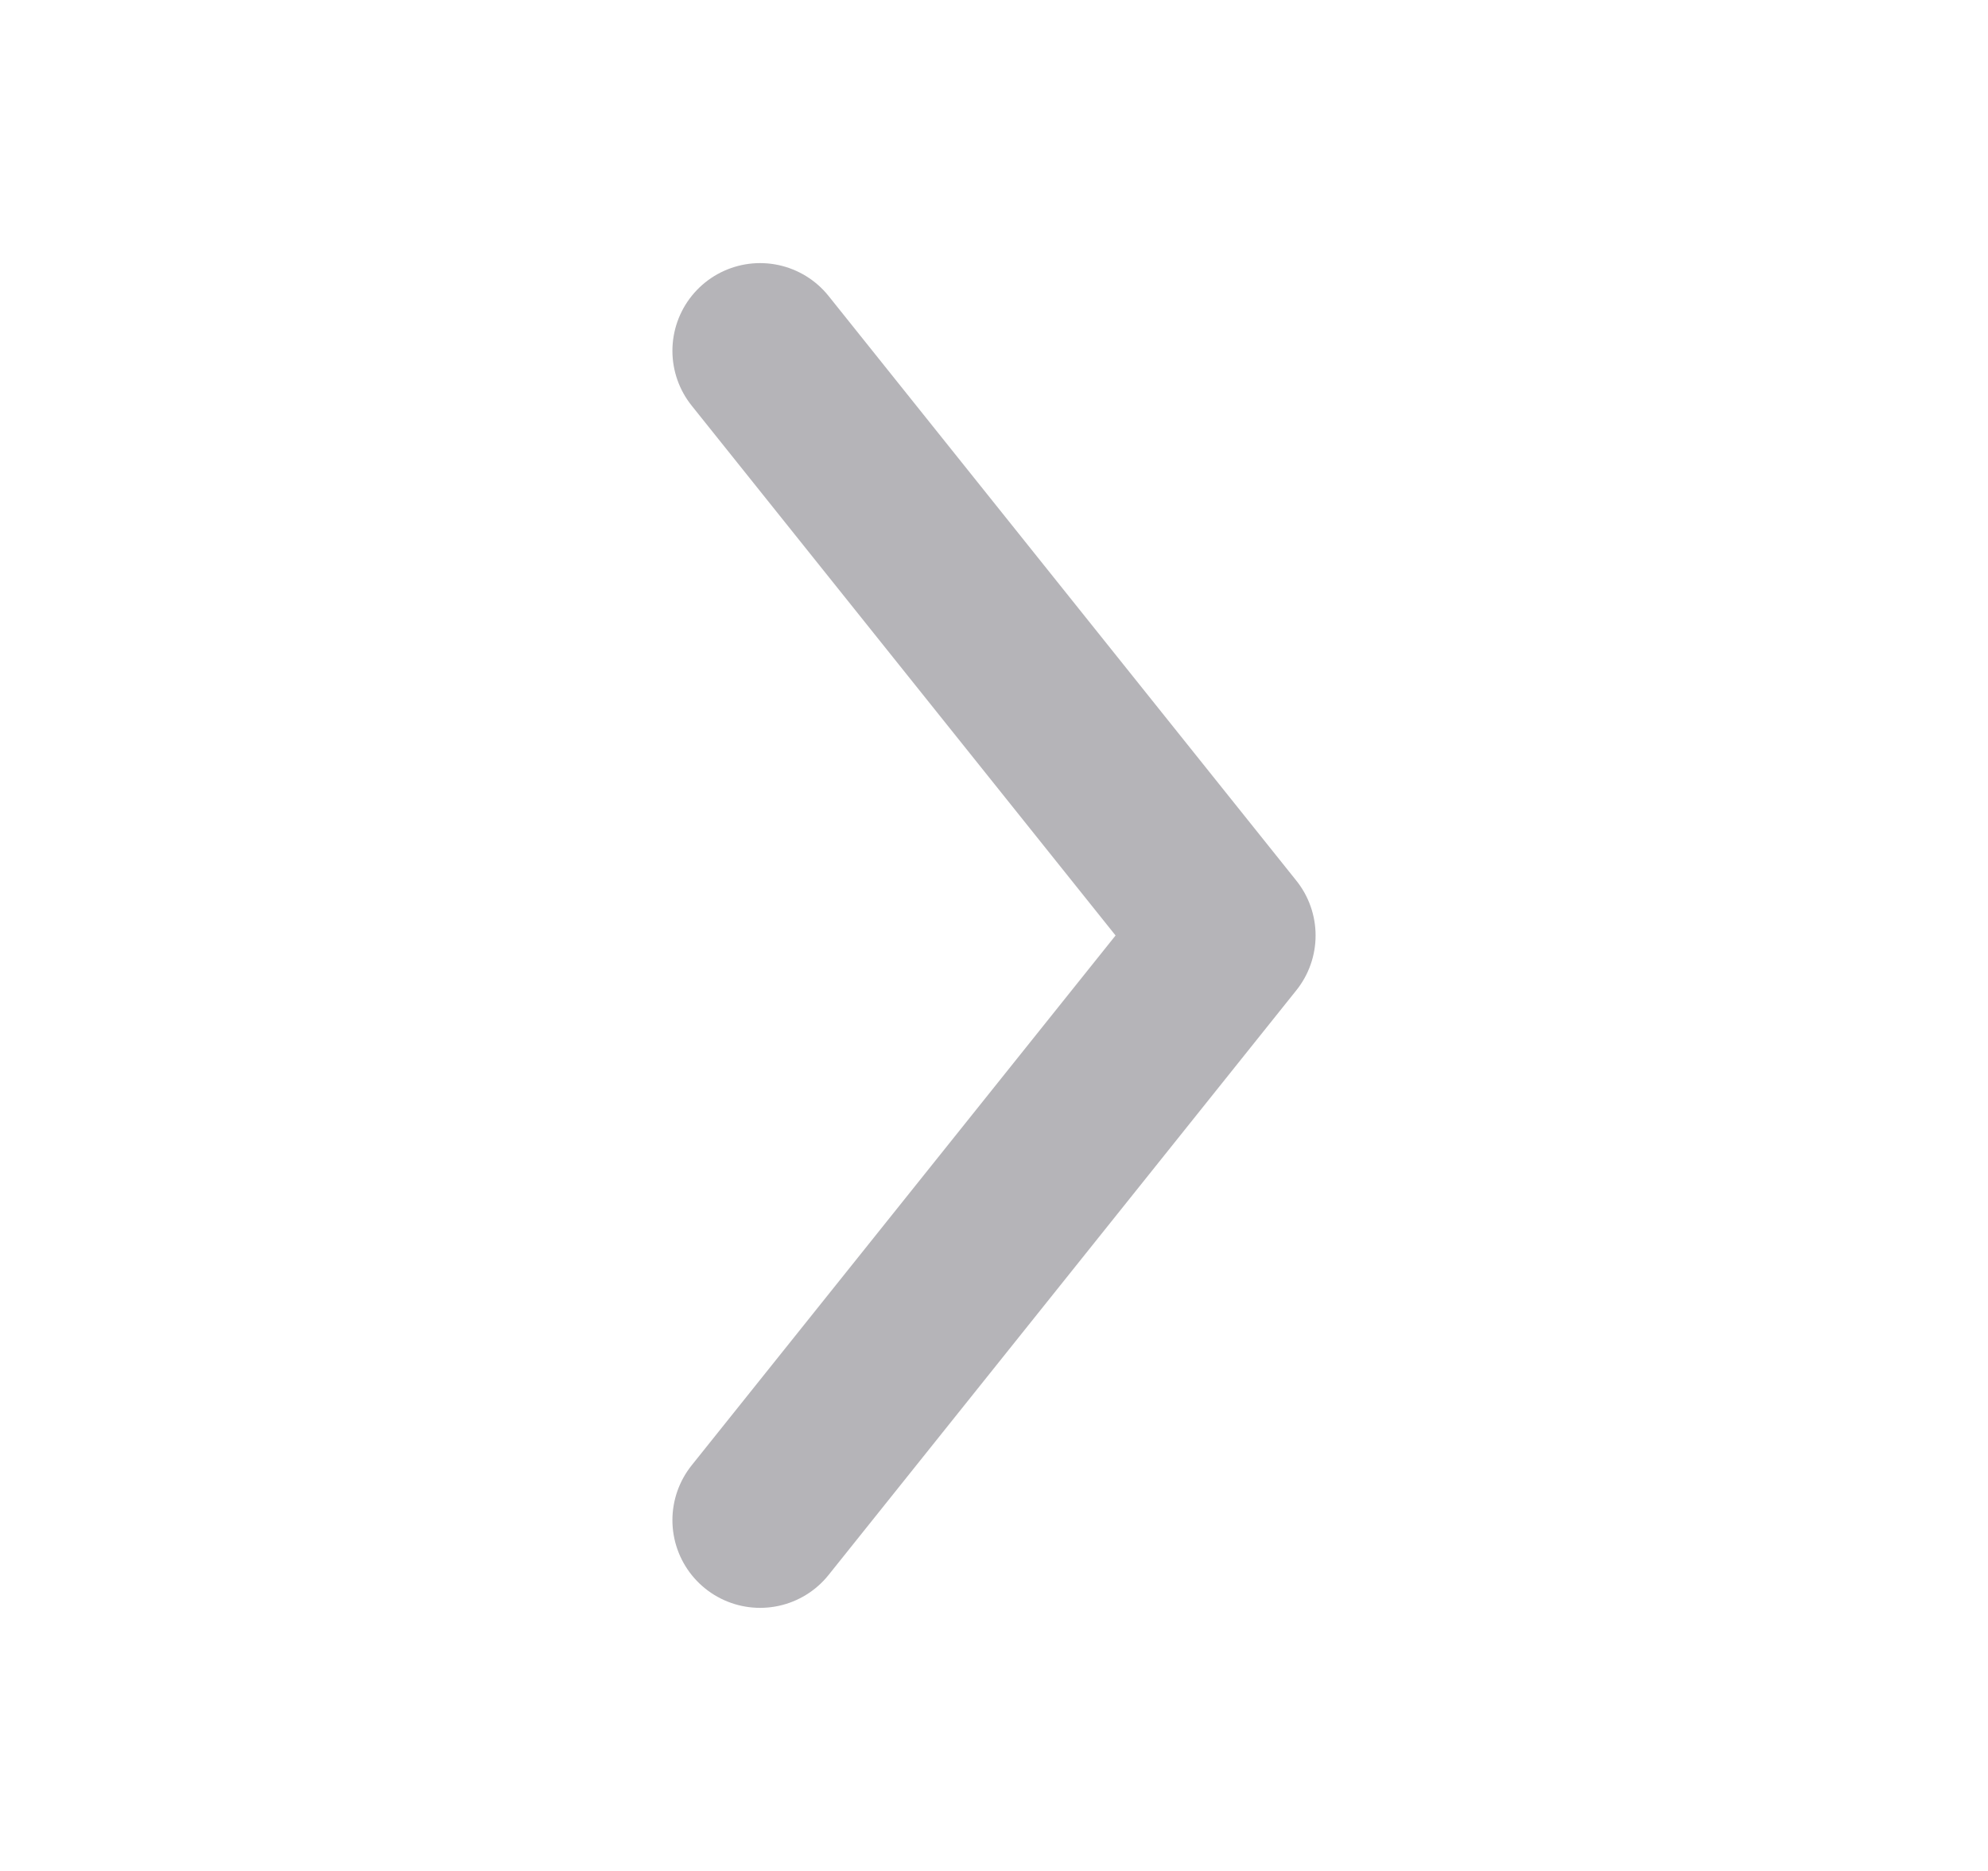 <svg width="17" height="16" viewBox="0 0 17 16" fill="none" xmlns="http://www.w3.org/2000/svg">
<path d="M6.5 13L10.5 8L6.5 3" stroke="#B5B4B8" stroke-width="1.5" stroke-linecap="round" stroke-linejoin="round"/>
</svg>
